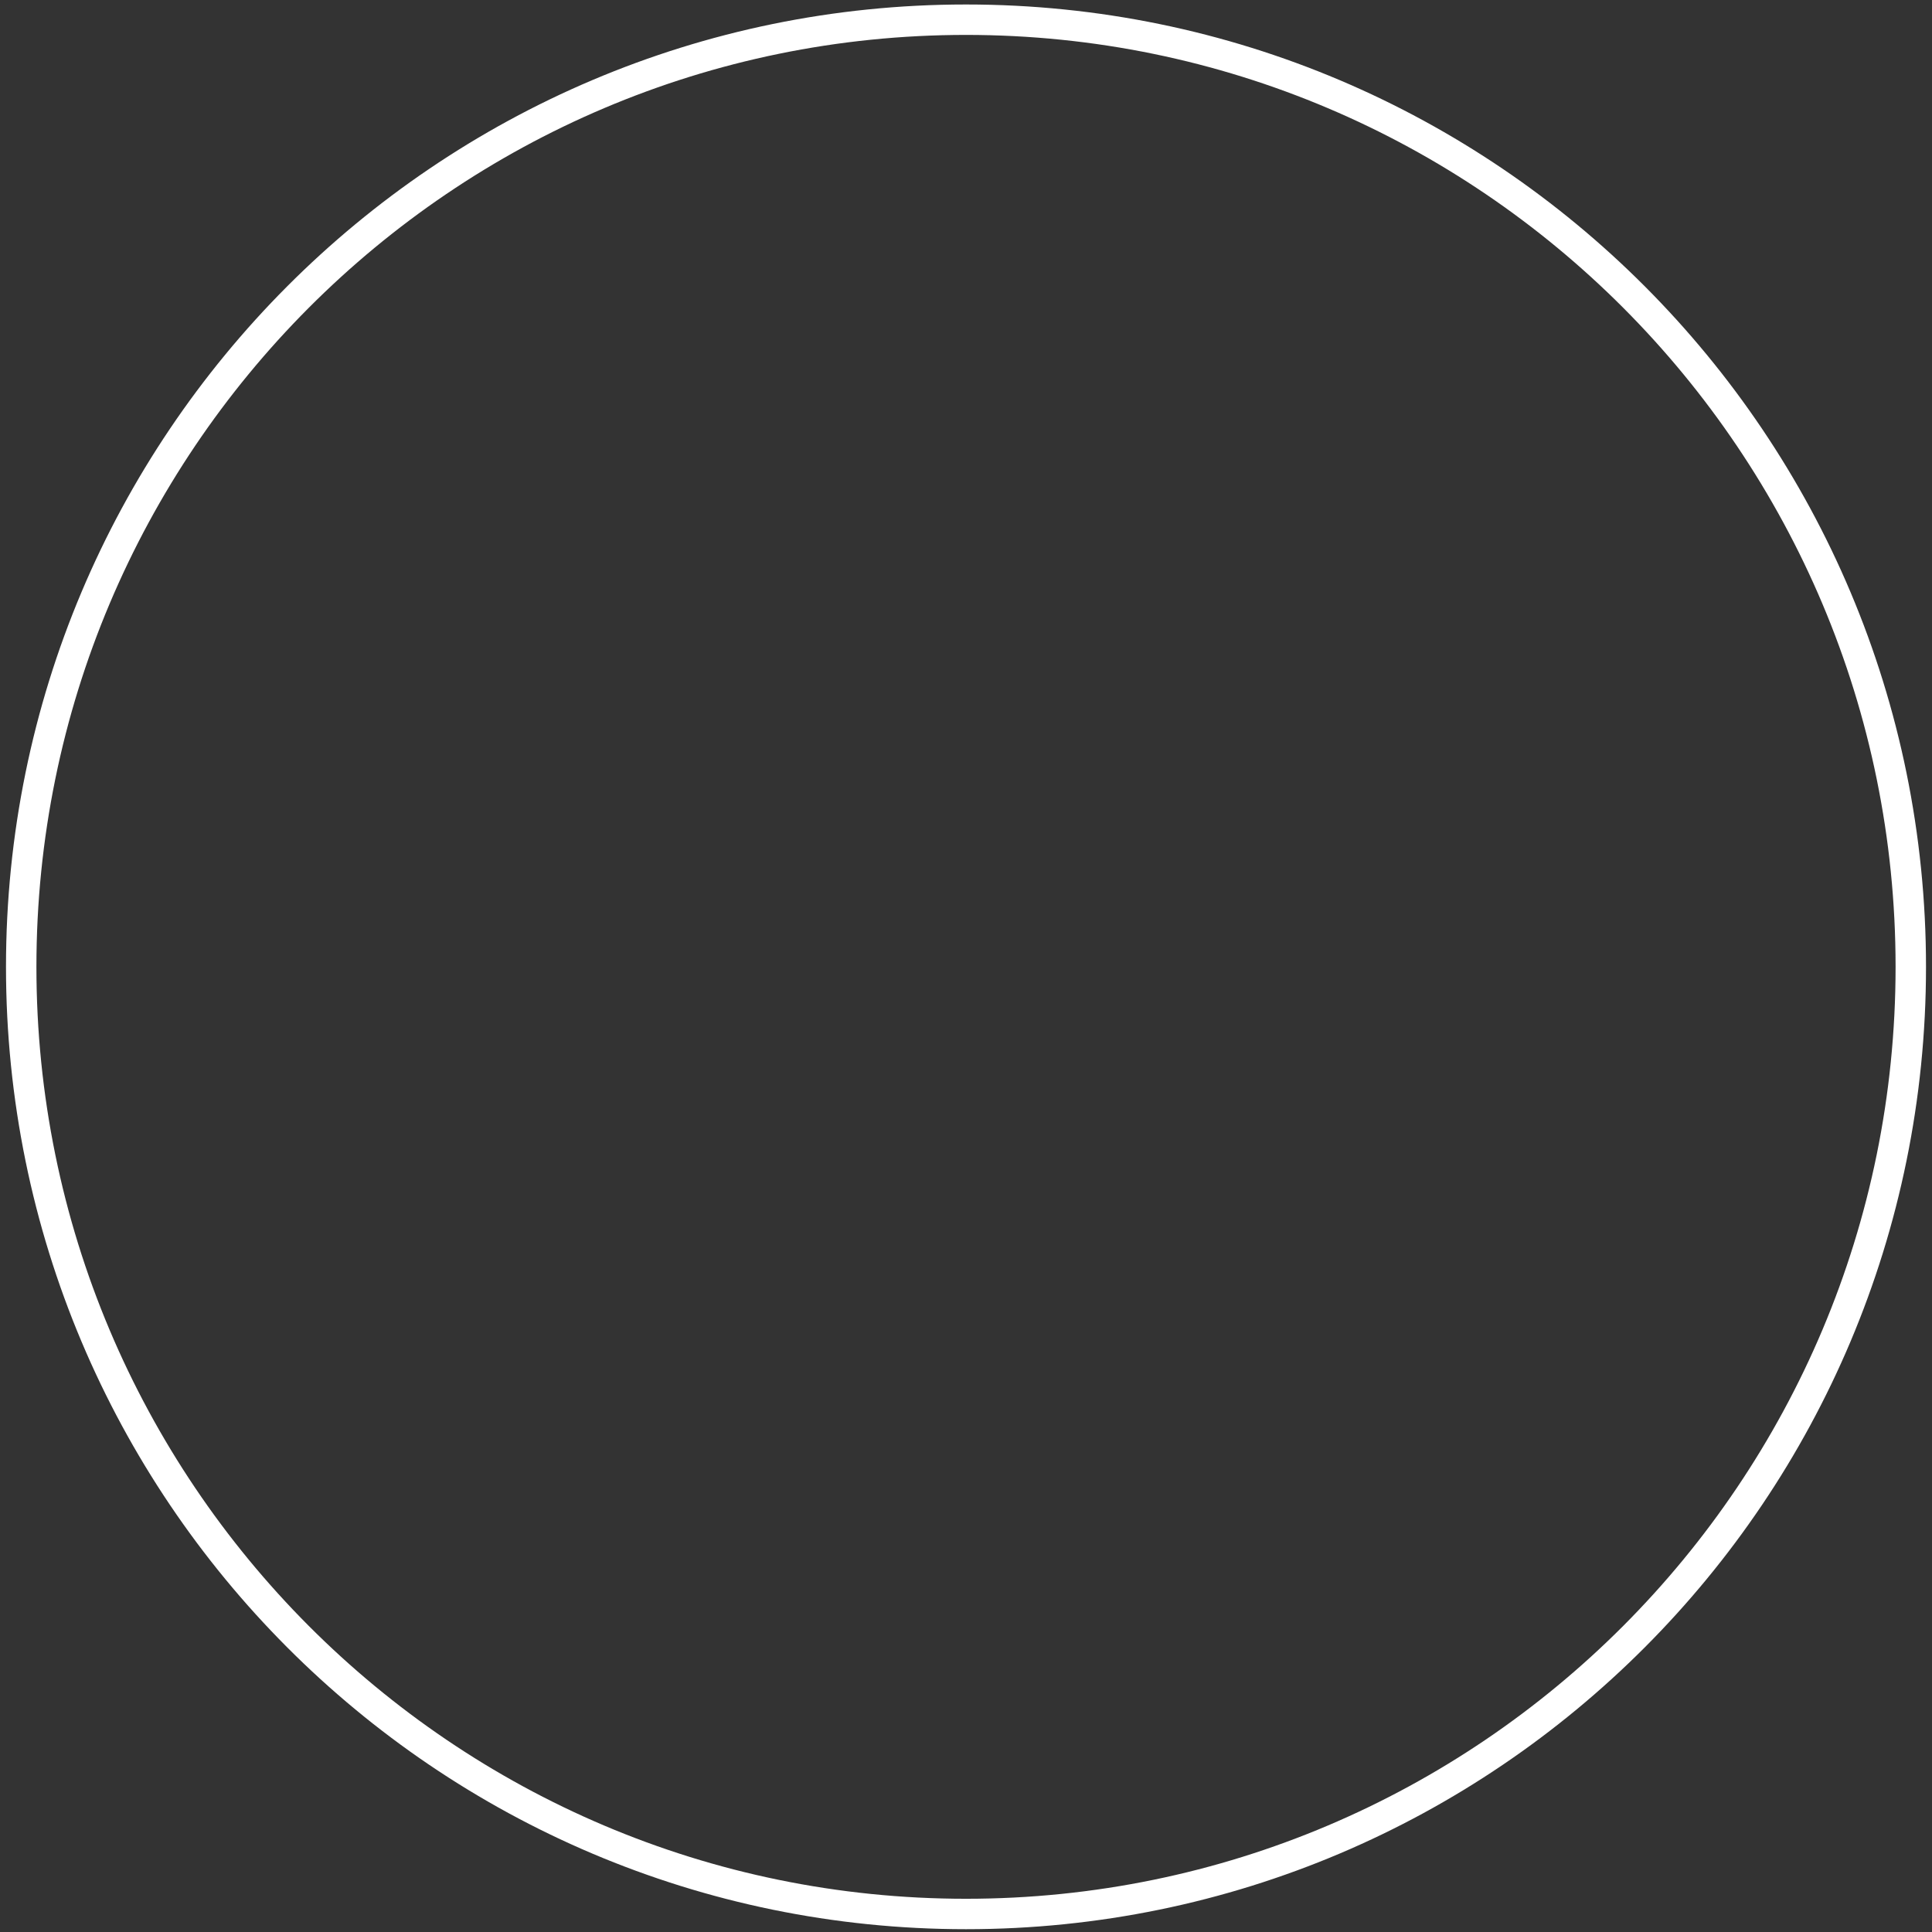 <?xml version="1.0" encoding="UTF-8"?> <svg xmlns="http://www.w3.org/2000/svg" width="127" height="127" viewBox="0 0 127 127" fill="none"><rect x="0" y="0" width="127" height="127" fill="#333333" stroke="none"/> <path d="M63.5 125.816C97.8 125.816 125.606 97.941 125.606 63.556C125.606 29.17 97.8 1.295 63.5 1.295C29.2 1.295 1.394 29.17 1.394 63.556C1.394 97.941 29.2 125.816 63.5 125.816Z" stroke="white" stroke-width="2"></path> </svg> 